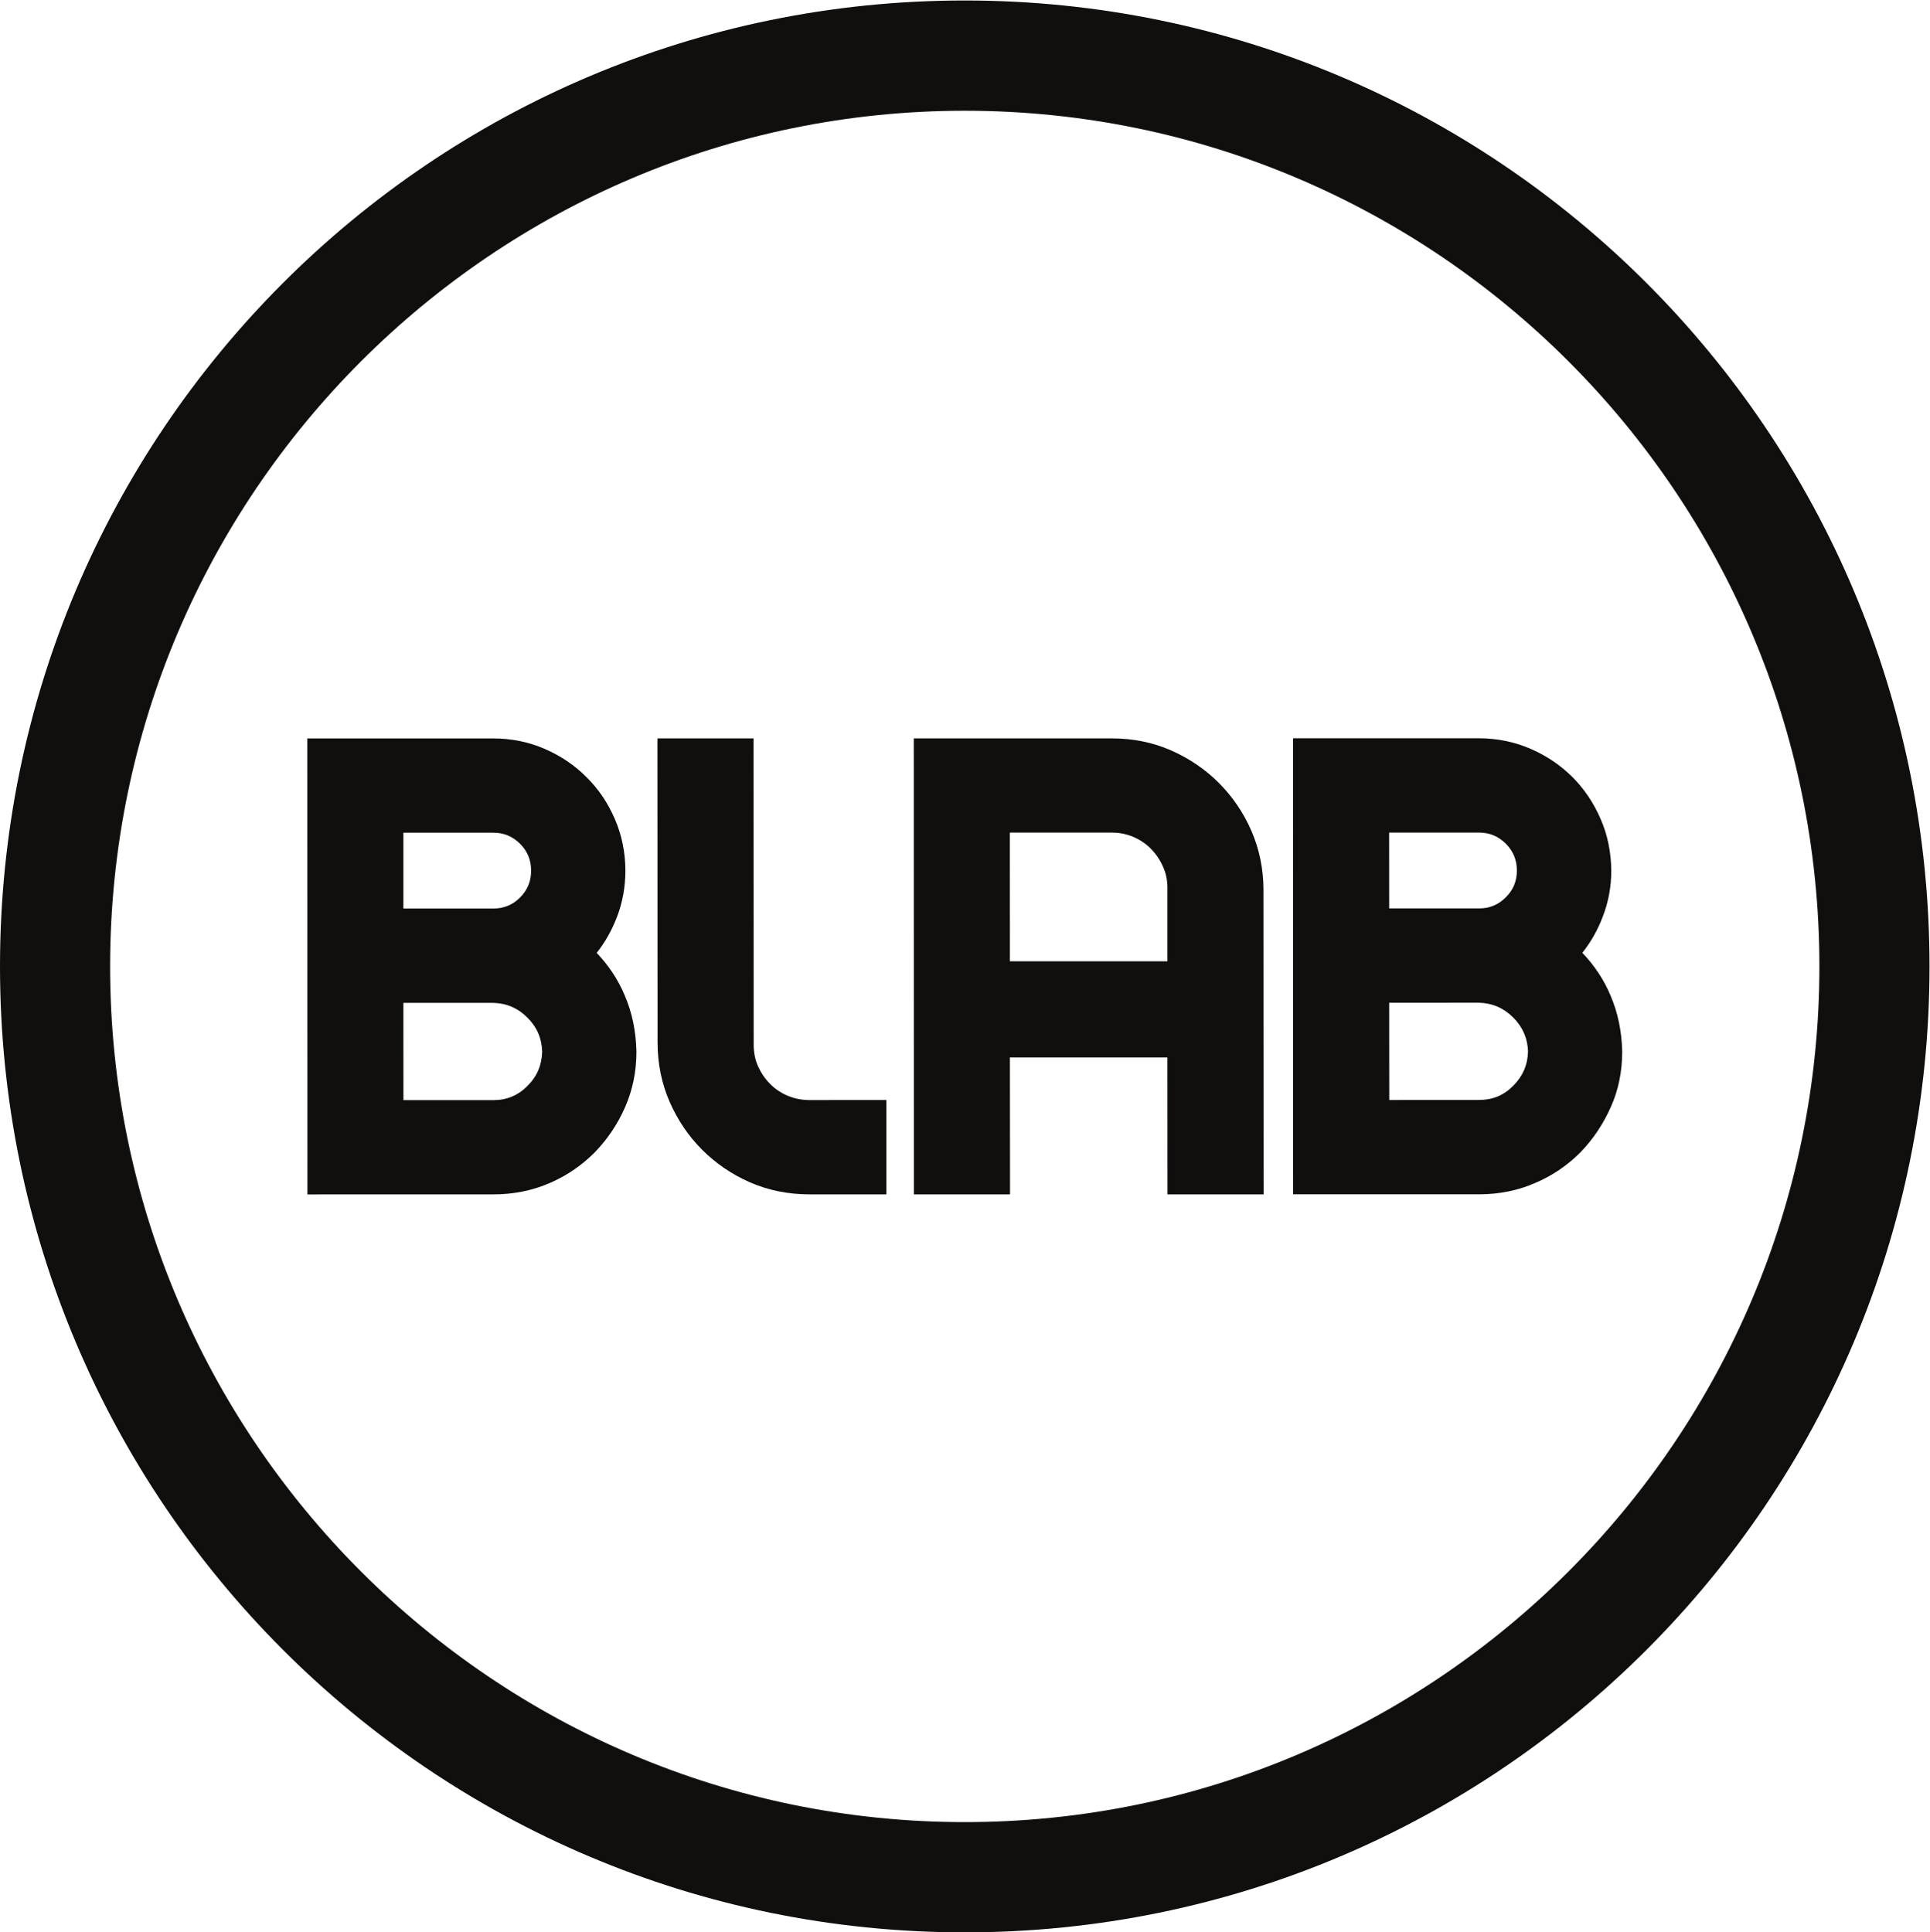 <?xml version="1.0" encoding="UTF-8" standalone="no"?>
<!-- Created with Inkscape (http://www.inkscape.org/) -->

<svg
   version="1.1"
   id="svg2"
   width="834.947"
   height="836.107"
   viewBox="0 0 834.947 836.107"
   sodipodi:docname="Blab.eps"
   xmlns:inkscape="http://www.inkscape.org/namespaces/inkscape"
   xmlns:sodipodi="http://sodipodi.sourceforge.net/DTD/sodipodi-0.dtd"
   xmlns="http://www.w3.org/2000/svg"
   xmlns:svg="http://www.w3.org/2000/svg">
  <defs
     id="defs6" />
  <sodipodi:namedview
     id="namedview4"
     pagecolor="#ffffff"
     bordercolor="#000000"
     borderopacity="0.25"
     inkscape:showpageshadow="2"
     inkscape:pageopacity="0.0"
     inkscape:pagecheckerboard="0"
     inkscape:deskcolor="#d1d1d1" />
  <g
     id="g8"
     inkscape:groupmode="layer"
     inkscape:label="ink_ext_XXXXXX"
     transform="matrix(1.333,0,0,-1.333,0,836.107)">
    <g
       id="g10"
       transform="scale(0.1)">
      <path
         d="m 1601.05,3323.35 c 34.14,0 62.83,11.74 87,35.94 23.98,24.4 35.74,52.6 35.62,87.23 0,33.99 -11.64,62.66 -35.62,86.83 -24.29,24.31 -52.86,36.05 -87,36.05 H 1309.1 v -246.05 z m 0,-621.97 c 43.62,0 80.22,15.06 110.8,46.11 31.16,30.95 46.47,67.43 47.74,111.17 -1.27,43.08 -16.58,79.44 -47.91,110.57 -30.8,30.87 -67.28,46.68 -111.25,47.86 H 1309.1 l 0.18,-315.71 z M 997.766,2395.3 997.383,3875.48 h 603.667 c 58.27,0 114.92,-11.39 166.77,-33.98 51.85,-22.42 97.39,-53.2 135.53,-91.6 38.97,-38.34 69.68,-84 92.1,-136.05 22.65,-52.33 34.08,-108.64 34.26,-167.33 0,-53.43 -9.51,-104.37 -27.81,-151.76 -16.49,-42.43 -38.14,-81.28 -65.41,-115.35 38.46,-40.24 69.35,-86.56 91,-137.97 24.1,-55.87 36.54,-117.22 38.02,-182.78 0,-64.5 -12.53,-125.05 -37.08,-180.71 -24.22,-55.03 -57.62,-104.53 -98.99,-146.87 -42.2,-42.26 -91.23,-75.88 -147.47,-99.75 -55.58,-23.87 -116.87,-36.03 -180.6,-35.85 l -603.604,-0.18"
         style="fill:#100f0d;fill-opacity:1;fill-rule:nonzero;stroke:none"
         id="path12" />
      <path
         d="m 4800.09,3323.7 c 34.35,0 62.63,11.65 87,36.27 24.31,24.07 35.8,52.57 35.8,86.82 0,34.07 -11.87,62.75 -35.8,86.97 -24.37,24.2 -52.86,36.06 -87,36.06 h -291.76 l 0.17,-246.12 z m 0.21,-621.76 c 43.82,0 79.89,14.86 110.72,46.02 30.82,30.96 46.84,67.31 48.03,111.14 -1.19,42.88 -17.21,79.44 -48.03,110.49 -31.15,31.04 -67.52,46.67 -111.11,47.97 l -291.41,-0.11 0.27,-315.63 z m -603.61,-306.25 -0.12,1480.24 h 603.34 c 58.63,0 114.87,-11.48 167.19,-34.07 51.85,-22.42 97.36,-53.2 136.01,-91.66 38.58,-38.58 69.08,-84.3 91.5,-135.96 22.98,-52.37 33.93,-108.65 34.7,-167.45 0,-53.4 -9.71,-104.41 -28.37,-151.64 -16.22,-42.61 -38.25,-81.22 -65.67,-115.56 38.64,-39.97 69.44,-86.26 91.26,-137.8 24.16,-55.95 36.75,-117.36 38.2,-182.69 0,-64.4 -12.11,-125.28 -37.19,-180.64 -24.37,-55.07 -57.69,-104.56 -98.73,-146.93 -42.52,-42.44 -91.82,-76.15 -147.94,-99.64 -55.2,-24.16 -116.43,-36.2 -180.57,-36.2 h -603.61"
         style="fill:#100f0d;fill-opacity:1;fill-rule:nonzero;stroke:none"
         id="path14" />
      <path
         d="m 2627.03,2395.48 c -68.16,0 -133.07,12.87 -192.71,38.87 -59.16,25.89 -111.58,61.74 -155.43,105.71 -44.54,44.4 -79.75,96.82 -105.77,155.98 -25.77,59.16 -39.03,123.92 -39.03,192.09 l -0.45,987.53 h 311.9 l 0.45,-995.36 c 0,-24.34 4.77,-47.56 14,-68.97 10.1,-22.03 23.25,-41.43 39.74,-57.76 16.05,-16.37 35.21,-29.06 57.57,-38.4 21.32,-8.81 44.59,-13.53 69.73,-13.53 l 249.69,0.09 v -306.25 h -249.69"
         style="fill:#100f0d;fill-opacity:1;fill-rule:nonzero;stroke:none"
         id="path16" />
      <path
         d="m 3788.79,3152.01 v 239.01 c 0,24.16 -4.83,47.74 -14.6,68.82 -9.83,22.21 -23.15,41.39 -39.41,57.85 -16.05,16.37 -35.59,29.21 -57.3,38.49 -21.56,9.01 -45.25,13.64 -69.29,13.64 H 3277.4 l 0.17,-417.81 z m 0.18,-756.53 -0.18,444.43 h -511.22 l 0.39,-444.43 h -312.02 l -0.3,1480.18 h 642.55 c 67.72,0 132.75,-12.84 191.65,-38.67 59.19,-26.09 111.6,-61.47 155.9,-105.92 44.09,-44.18 80.07,-96.43 105.66,-155.79 25.76,-59.34 39.14,-123.77 39.14,-192.15 l 0.51,-987.65 h -312.08"
         style="fill:#100f0d;fill-opacity:1;fill-rule:nonzero;stroke:none"
         id="path18" />
      <path
         d="M 3131.06,6270.78 C 1401.82,6270.78 0,4867.04 0,3135.41 0,1403.77 1401.82,0 3131.06,0 c 1729.2,0 3131.02,1403.77 3131.02,3135.41 0,1731.63 -1401.82,3135.37 -3131.02,3135.37 z m 0,-357.88 c 1529.38,0 2773.64,-1245.98 2773.64,-2777.49 0,-1531.55 -1244.26,-2777.531 -2773.64,-2777.531 -1529.42,0 -2773.677,1245.981 -2773.677,2777.531 0,1531.51 1244.257,2777.49 2773.677,2777.49"
         style="fill:#100f0d;fill-opacity:1;fill-rule:nonzero;stroke:none"
         id="path20" />
    </g>
  </g>
</svg>
